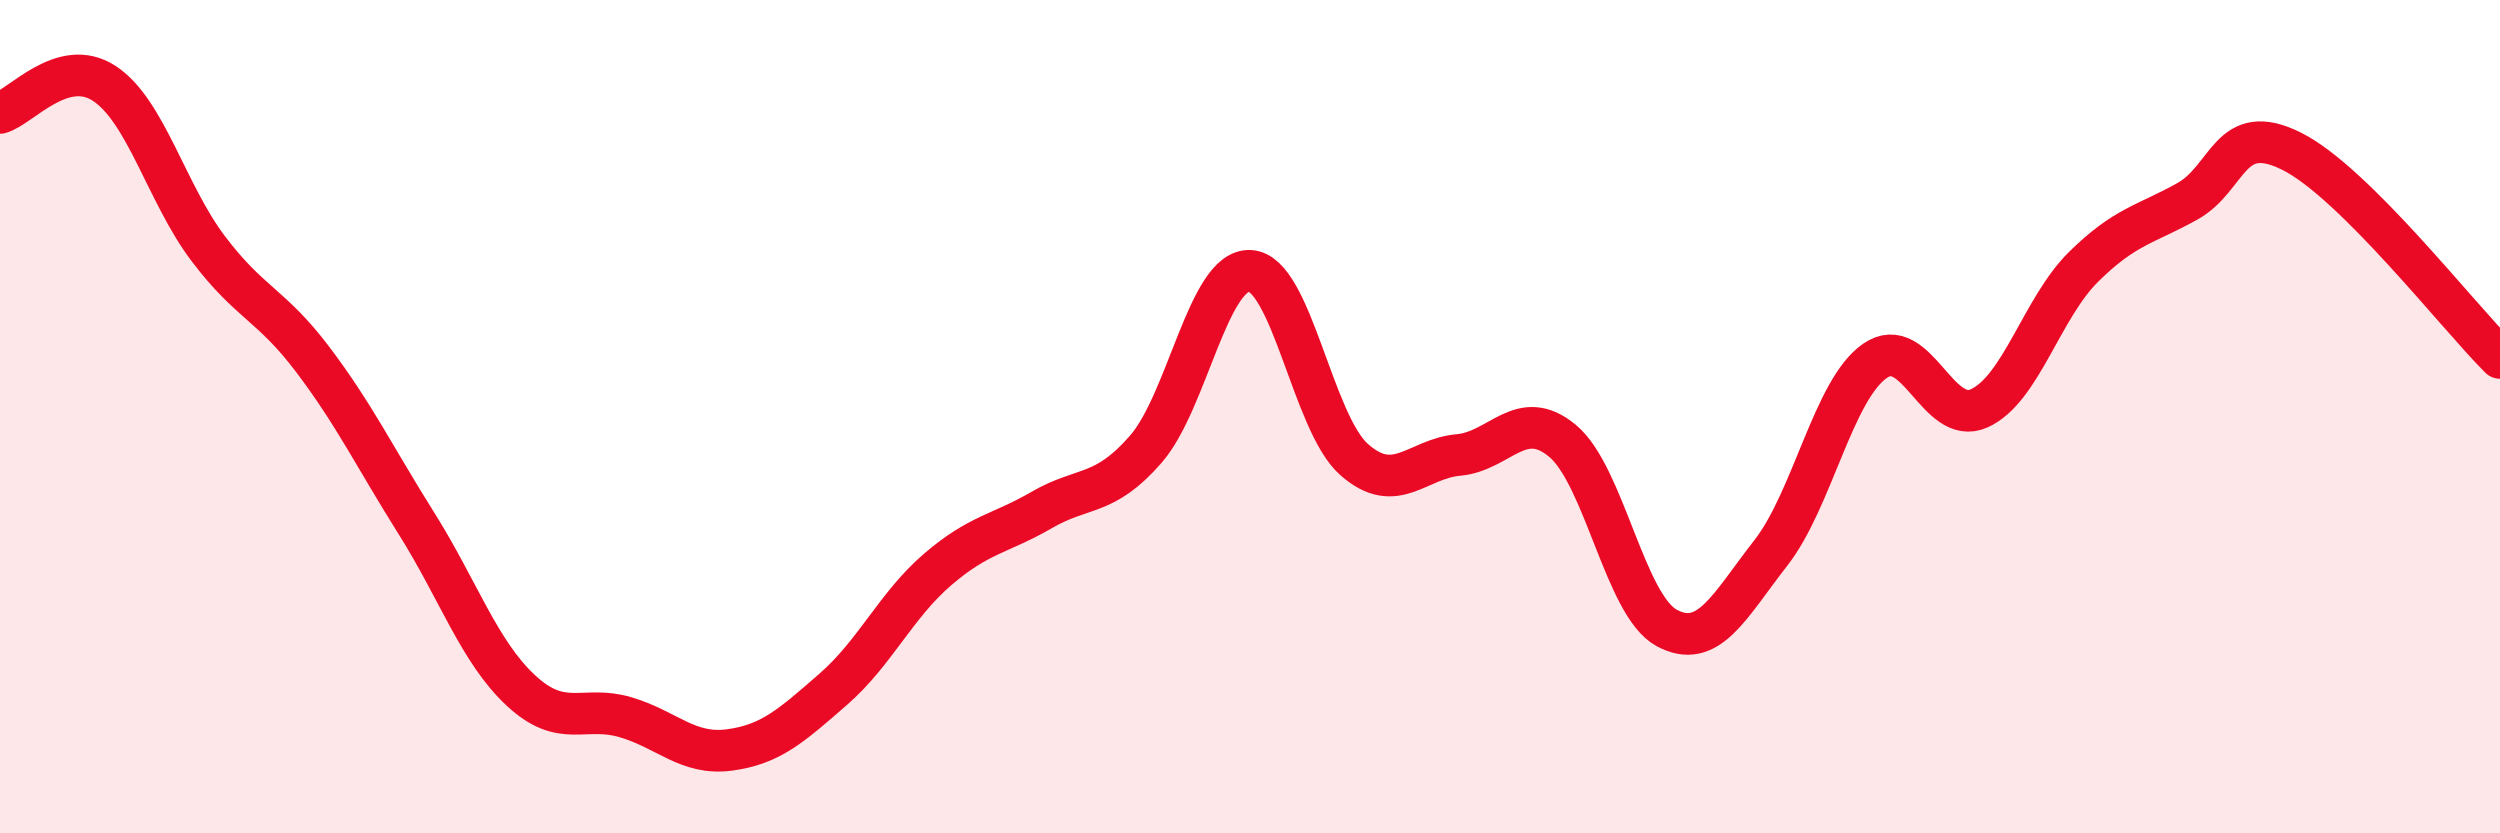 
    <svg width="60" height="20" viewBox="0 0 60 20" xmlns="http://www.w3.org/2000/svg">
      <path
        d="M 0,2.71 C 0.5,2.57 1.5,1.35 2.5,2 C 3.5,2.65 4,4.65 5,5.97 C 6,7.29 6.5,7.3 7.5,8.62 C 8.5,9.94 9,10.98 10,12.57 C 11,14.16 11.5,15.64 12.5,16.57 C 13.5,17.5 14,16.92 15,17.21 C 16,17.5 16.5,18.13 17.5,18 C 18.5,17.87 19,17.41 20,16.54 C 21,15.67 21.5,14.53 22.5,13.67 C 23.5,12.81 24,12.82 25,12.24 C 26,11.66 26.5,11.93 27.5,10.78 C 28.5,9.63 29,6.45 30,6.5 C 31,6.55 31.5,10.15 32.5,11.03 C 33.5,11.91 34,11.01 35,10.92 C 36,10.83 36.5,9.75 37.5,10.58 C 38.5,11.41 39,14.53 40,15.07 C 41,15.61 41.5,14.55 42.5,13.27 C 43.5,11.99 44,9.35 45,8.66 C 46,7.97 46.5,10.25 47.5,9.8 C 48.5,9.35 49,7.4 50,6.41 C 51,5.42 51.5,5.39 52.5,4.83 C 53.5,4.27 53.5,2.88 55,3.63 C 56.5,4.38 59,7.6 60,8.59L60 20L0 20Z"
        fill="#EB0A25"
        opacity="0.1"
        stroke-linecap="round"
        stroke-linejoin="round"
      />
      <path
        d="M 0,2.71 C 0.5,2.57 1.5,1.35 2.5,2 C 3.5,2.65 4,4.65 5,5.97 C 6,7.29 6.5,7.3 7.5,8.62 C 8.5,9.94 9,10.98 10,12.57 C 11,14.16 11.5,15.64 12.5,16.57 C 13.5,17.5 14,16.92 15,17.21 C 16,17.5 16.5,18.13 17.5,18 C 18.5,17.87 19,17.41 20,16.54 C 21,15.67 21.5,14.53 22.5,13.67 C 23.5,12.81 24,12.82 25,12.24 C 26,11.66 26.5,11.93 27.5,10.78 C 28.5,9.63 29,6.45 30,6.5 C 31,6.55 31.5,10.15 32.5,11.03 C 33.5,11.91 34,11.01 35,10.92 C 36,10.83 36.5,9.75 37.5,10.58 C 38.5,11.41 39,14.53 40,15.07 C 41,15.61 41.5,14.55 42.5,13.27 C 43.5,11.99 44,9.35 45,8.66 C 46,7.97 46.5,10.25 47.5,9.8 C 48.5,9.35 49,7.4 50,6.41 C 51,5.42 51.5,5.39 52.5,4.83 C 53.5,4.27 53.5,2.88 55,3.63 C 56.5,4.38 59,7.6 60,8.59"
        stroke="#EB0A25"
        stroke-width="1"
        fill="none"
        stroke-linecap="round"
        stroke-linejoin="round"
      />
    </svg>
  